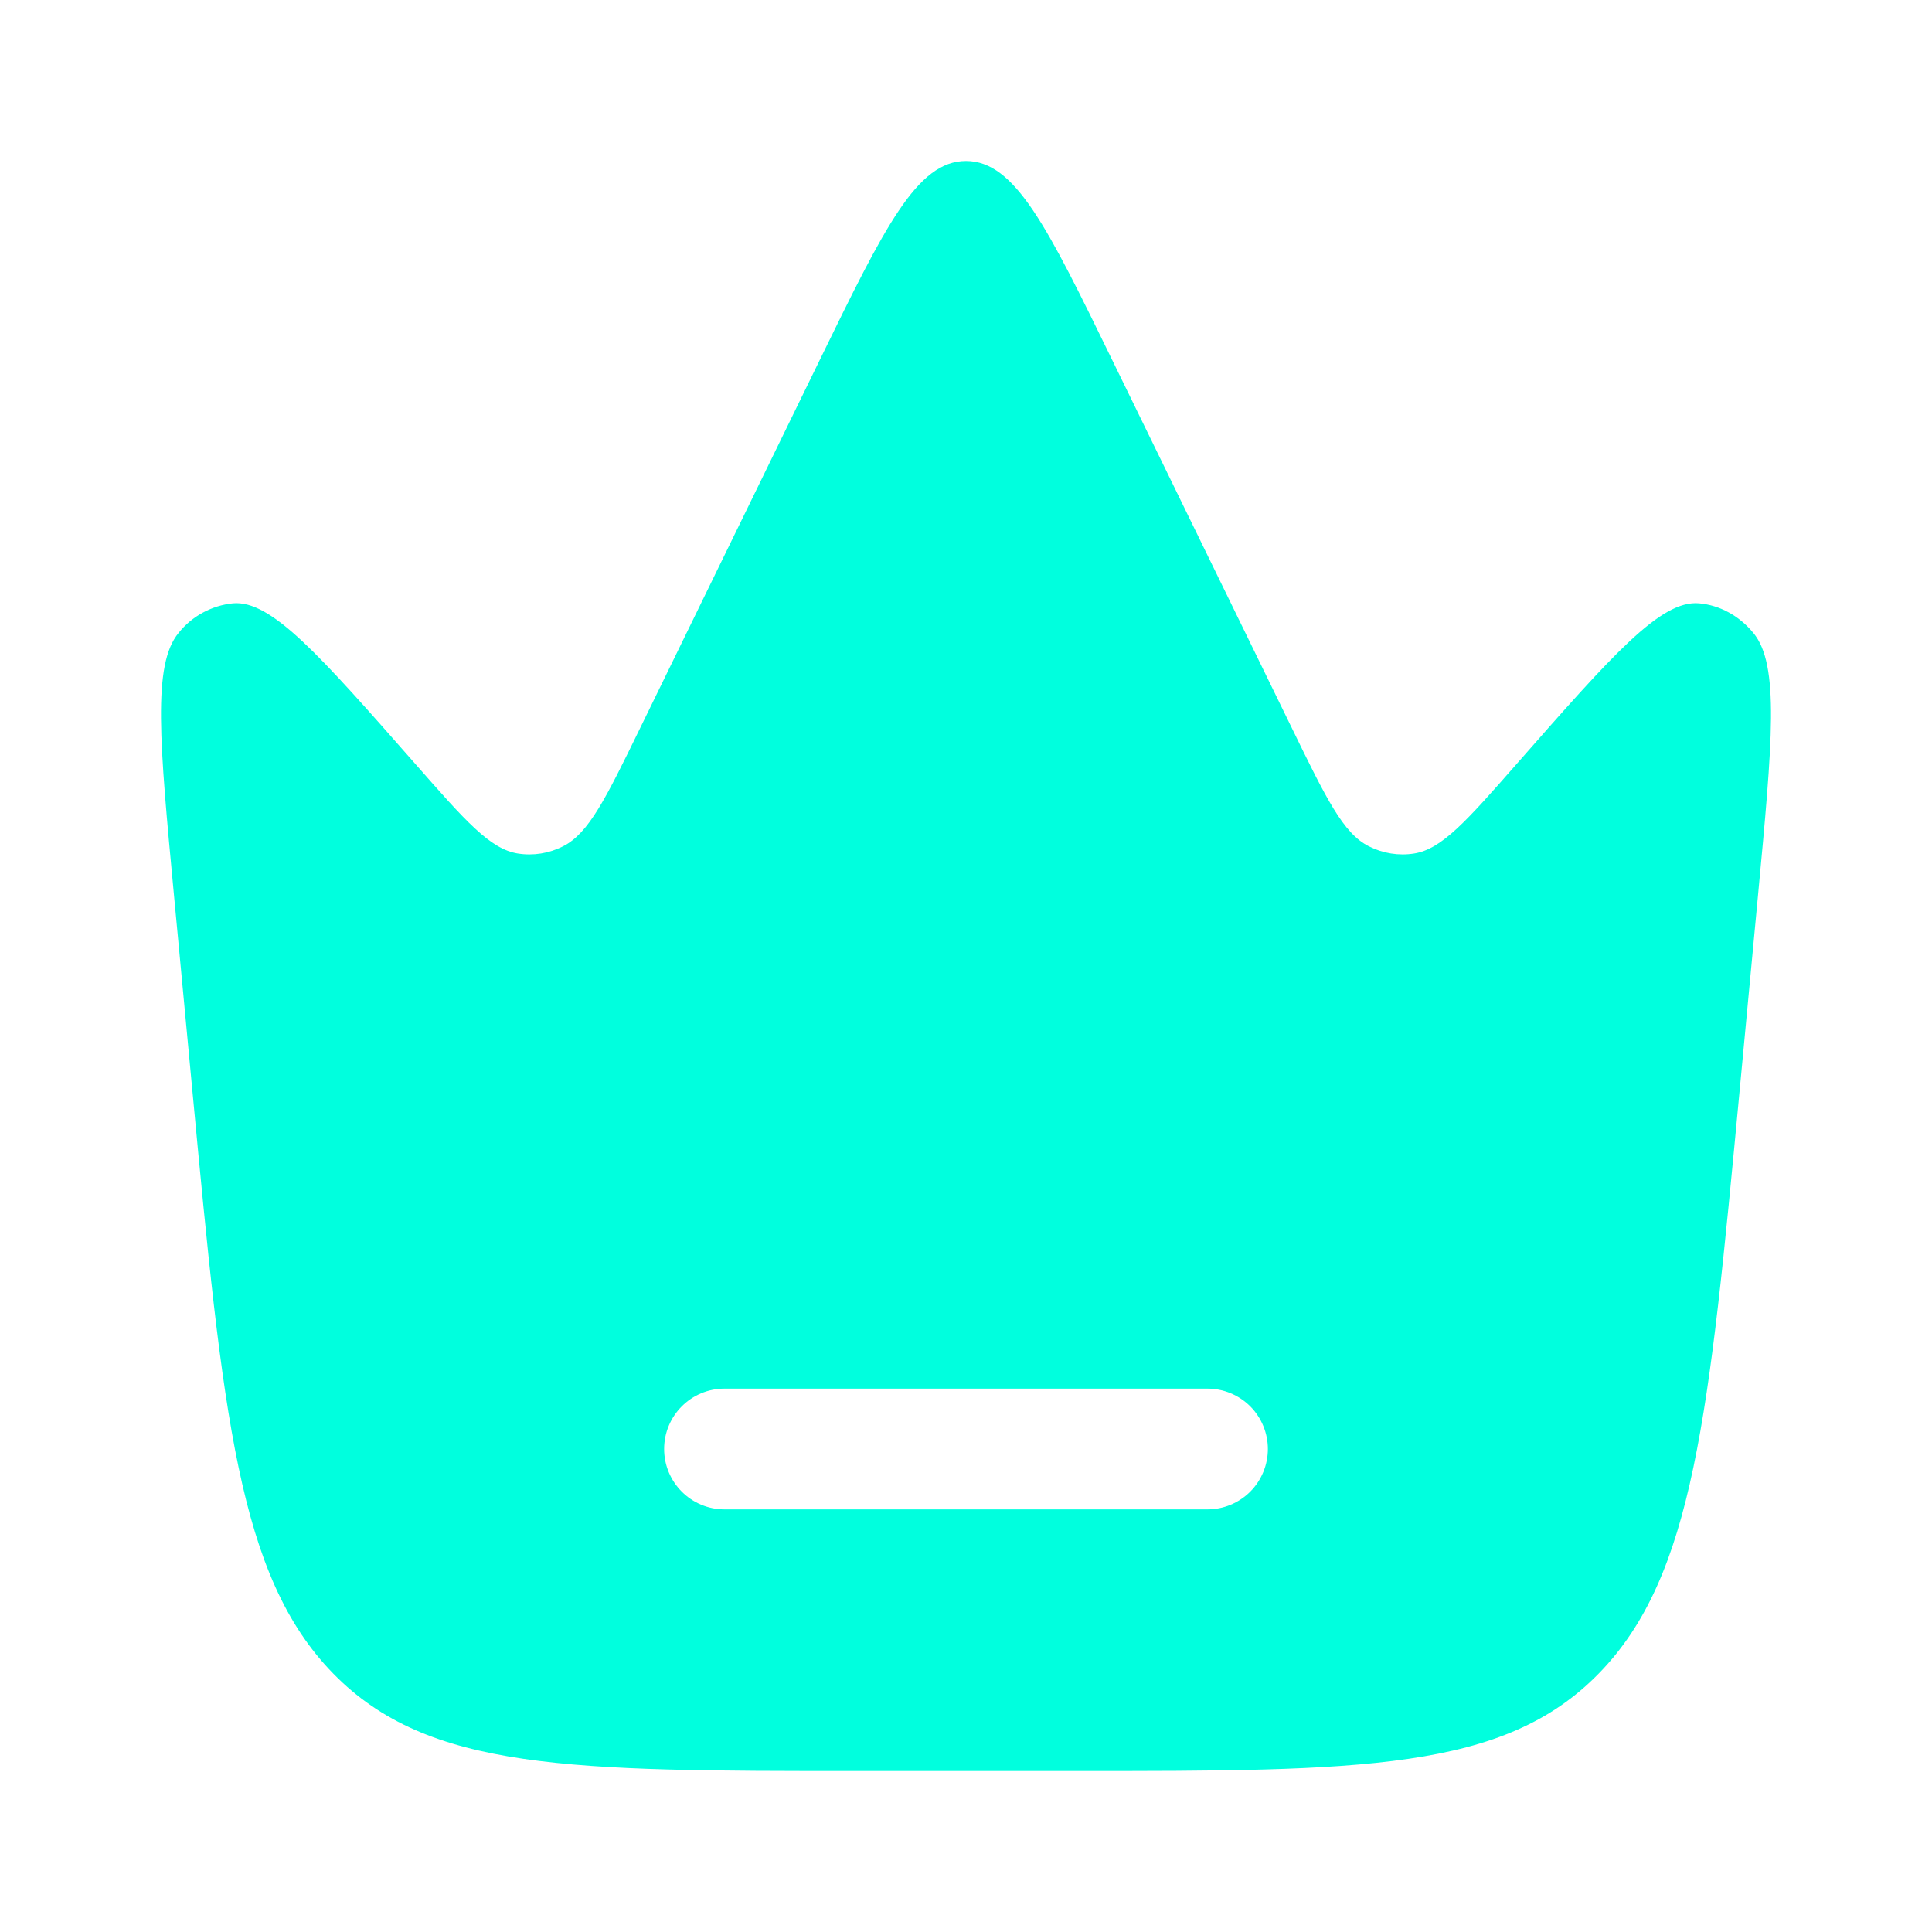 <svg xmlns="http://www.w3.org/2000/svg" width="40" height="40" viewBox="0 0 40 40" fill="none"><path fill-rule="evenodd" clip-rule="evenodd" d="M36.397 18.544L36.015 22.603C35.385 29.29 35.071 32.634 33.099 34.65C31.129 36.667 28.174 36.667 22.266 36.667H17.733C11.825 36.667 8.871 36.667 6.9 34.65C4.929 32.634 4.614 29.29 3.985 22.603L3.603 18.543C3.303 15.356 3.153 13.763 3.698 13.103C3.835 12.931 4.005 12.789 4.199 12.684C4.392 12.579 4.604 12.513 4.823 12.491C5.616 12.421 6.611 13.555 8.603 15.821C9.633 16.994 10.148 17.581 10.722 17.671C11.04 17.721 11.365 17.67 11.658 17.521C12.188 17.255 12.543 16.531 13.25 15.081L16.978 7.441C18.314 4.703 18.983 3.333 20 3.333C21.017 3.333 21.685 4.703 23.021 7.441L26.75 15.081C27.457 16.531 27.81 17.255 28.34 17.521C28.635 17.67 28.96 17.721 29.277 17.671C29.852 17.581 30.367 16.994 31.397 15.821C33.387 13.555 34.383 12.421 35.177 12.491C35.605 12.529 36.007 12.747 36.301 13.104C36.847 13.762 36.697 15.356 36.397 18.544ZM13.75 30C13.75 29.31 14.31 28.75 15 28.75H25C25.331 28.75 25.649 28.882 25.884 29.116C26.118 29.351 26.25 29.669 26.25 30C26.25 30.331 26.118 30.649 25.884 30.884C25.649 31.118 25.331 31.25 25 31.25H15C14.31 31.25 13.75 30.69 13.75 30Z" fill="#00FFDE"></path></svg>